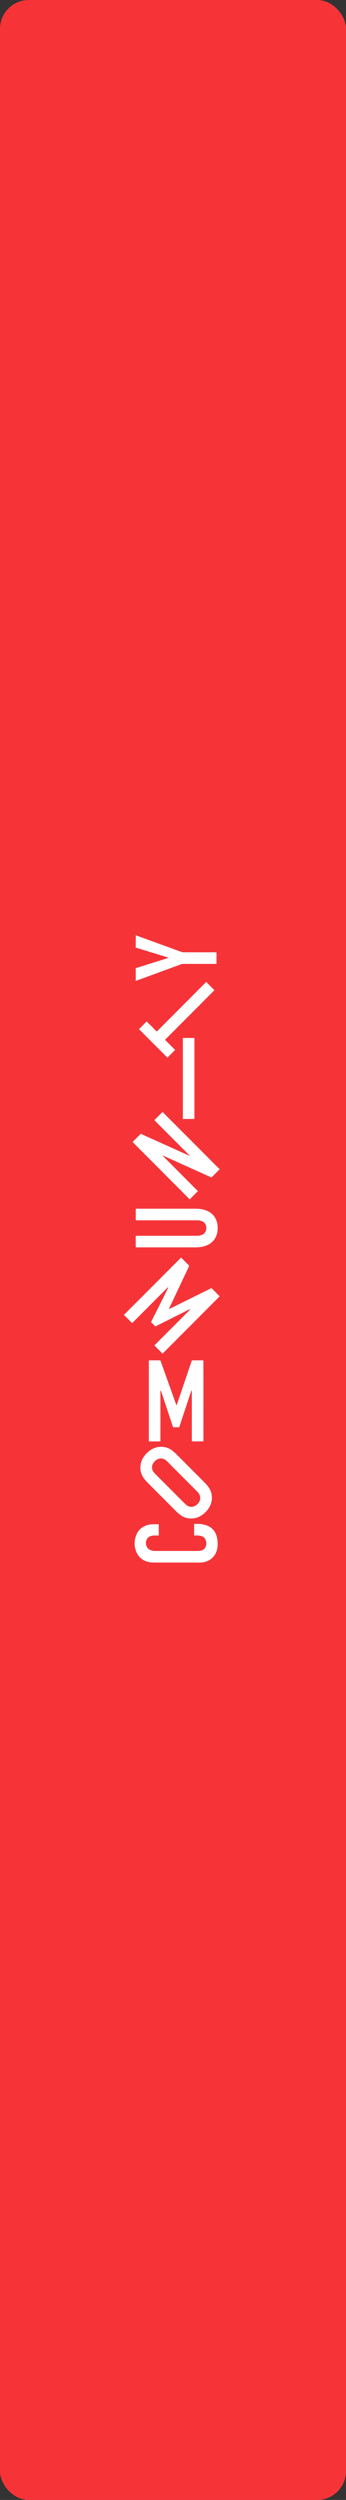 <?xml version="1.0" encoding="UTF-8"?> <svg xmlns="http://www.w3.org/2000/svg" width="120" height="866" viewBox="0 0 120 866" fill="none"><rect x="0" y="0" width="120" height="866" fill="#333333" stroke="none"/> <rect x="1" y="1" width="118" height="864" rx="9" fill="#F63438" stroke="#F63438" stroke-width="2"></rect> <g clip-path="url(#clip0_147_554)"> <path d="M43 455.489L43 455.462C49.611 448.859 56.213 442.248 62.806 435.628C63.751 436.579 64.699 437.528 65.642 438.481C63.318 443.375 61.002 448.274 58.696 453.177C58.593 453.289 58.66 453.499 58.818 453.39C63.661 450.994 68.505 448.598 73.349 446.203C73.874 446.728 74.399 447.253 74.924 447.778C75.342 448.196 75.726 448.646 76.178 449.022L76.178 449.052C69.592 455.682 62.992 462.301 56.378 468.911C55.434 467.958 54.487 467.011 53.537 466.069C57.664 461.93 61.793 457.793 65.924 453.658L65.811 453.506C61.836 455.499 57.872 457.505 53.89 459.492C53.389 458.985 52.887 458.483 52.379 457.979C54.361 454.046 56.333 450.107 58.294 446.163C58.41 446.071 58.259 445.867 58.166 445.977C54.051 450.093 49.939 454.212 45.83 458.336C44.88 457.391 43.949 456.43 43 455.489Z" fill="white"></path> <path d="M52.728 402.356C50.478 400.1 48.222 397.856 45.983 395.592C46.942 394.658 47.874 393.695 48.831 392.758C54.524 395.332 60.22 397.9 65.918 400.462C65.083 399.573 64.191 398.729 63.334 397.856C60.075 394.571 56.793 391.311 53.534 388.026C54.486 387.079 55.433 386.132 56.376 385.185C58.522 387.358 60.686 389.505 62.84 391.665C65.162 393.998 67.485 396.327 69.81 398.652C71.937 400.763 74.016 402.925 76.176 405.003L76.176 405.048C75.242 406.006 74.286 406.942 73.344 407.89C67.644 405.304 61.926 402.757 56.23 400.16C58.247 402.218 60.295 404.248 62.331 406.288C64.442 408.387 66.52 410.516 68.639 412.607C67.693 413.561 66.737 414.503 65.797 415.459C61.442 411.089 57.086 406.722 52.728 402.356Z" fill="white"></path> <path d="M47.236 537.468C46.584 535.861 46.51 534.079 47.026 532.423C47.389 531.244 48.013 530.092 49.02 529.344C50.228 528.449 51.699 527.982 53.202 528.016C53.82 528.016 54.438 528.016 55.055 528.016L55.055 531.909C54.49 531.909 53.926 531.902 53.362 531.909C52.526 531.95 51.619 532.22 51.105 532.928C50.291 534.047 50.487 535.841 51.635 536.665C52.274 537.134 53.092 537.257 53.867 537.26C58.658 537.26 63.45 537.26 68.241 537.26C68.771 537.26 69.314 537.269 69.829 537.108C70.423 536.935 70.927 536.539 71.236 536.004C71.57 535.419 71.618 534.715 71.504 534.063C71.372 533.344 70.981 532.616 70.299 532.289C69.379 531.838 68.323 531.91 67.327 531.906C67.327 530.569 67.333 529.232 67.327 527.89C68.162 527.895 69.004 527.854 69.834 527.973C71.276 528.158 72.744 528.675 73.778 529.737C74.78 530.767 75.267 532.196 75.426 533.602C75.577 534.986 75.503 536.431 74.958 537.729C74.644 538.478 74.174 539.151 73.579 539.704C72.984 540.257 72.278 540.676 71.508 540.934C70.89 541.143 70.24 541.214 69.595 541.28L53.159 541.28C52.156 541.231 51.147 541.087 50.229 540.669C48.853 540.063 47.785 538.858 47.236 537.468Z" fill="white"></path> <path d="M47.072 432.097C47.072 430.76 47.079 429.422 47.072 428.085C54.072 428.07 61.072 428.085 68.071 428.079C68.976 428.104 69.947 427.966 70.675 427.387C71.672 426.604 71.82 425.055 71.198 423.997C70.639 423.087 69.508 422.733 68.492 422.724C61.353 422.724 54.215 422.724 47.077 422.724C47.082 421.387 47.068 420.042 47.084 418.7C54.108 418.711 61.133 418.7 68.158 418.706C69.87 418.747 71.646 419.11 73.055 420.132C74.211 420.968 74.999 422.249 75.303 423.633C75.637 425.176 75.553 426.838 74.933 428.301C74.431 429.478 73.548 430.452 72.425 431.066C70.981 431.867 69.293 432.109 67.662 432.097C60.797 432.096 53.934 432.096 47.072 432.097Z" fill="white"></path> <path d="M47.074 339.808L47.074 335.378C50.793 334.208 54.512 333.041 58.231 331.875C58.219 331.756 58.188 331.624 58.039 331.611C54.384 330.494 50.732 329.367 47.076 328.256C47.076 326.835 47.066 325.414 47.109 323.998L47.22 323.998C47.585 324.215 48.008 324.304 48.398 324.466C51.546 325.609 54.694 326.754 57.841 327.9C59.664 328.552 61.476 329.243 63.307 329.872C67.235 329.903 71.162 329.876 75.09 329.884C75.085 331.225 75.085 332.565 75.09 333.903C71.358 333.903 67.625 333.903 63.892 333.903C63.587 333.913 63.269 333.86 62.978 333.975C57.678 335.923 52.376 337.867 47.074 339.808Z" fill="white"></path> <path d="M51.243 359.548C50.236 358.527 49.223 357.513 48.204 356.506C49.094 355.617 49.987 354.732 50.861 353.832C52.045 354.992 53.211 356.172 54.379 357.342C60.096 351.619 65.809 345.893 71.519 340.164C72.473 341.105 73.41 342.063 74.367 343.005C70.802 346.6 67.227 350.185 63.642 353.759C61.509 355.909 59.368 358.052 57.219 360.188C58.389 361.358 59.554 362.542 60.737 363.698C59.832 364.58 58.966 365.5 58.063 366.379C55.796 364.094 53.508 361.832 51.243 359.548Z" fill="white"></path> <path d="M48.749 509.318C48.539 507.791 48.868 506.238 49.679 504.927C50.515 503.59 51.718 502.459 53.149 501.781C54.825 500.998 56.858 500.954 58.535 501.754C59.769 502.339 60.746 503.318 61.694 504.276C64.603 507.172 67.481 510.09 70.385 512.988C71.225 513.823 72.079 514.671 72.673 515.708C73.233 516.67 73.513 517.77 73.481 518.883C73.494 520.716 72.618 522.469 71.337 523.744C70.265 524.86 68.865 525.701 67.325 525.944C65.995 526.154 64.588 525.969 63.397 525.323C62.227 524.706 61.3 523.747 60.38 522.816C57.397 519.838 54.429 516.844 51.445 513.868C50.648 513.064 49.863 512.218 49.348 511.2C49.045 510.61 48.842 509.974 48.749 509.318V509.318ZM52.796 508.932C52.956 509.617 53.422 510.172 53.912 510.653C57.386 514.119 60.842 517.605 64.314 521.067C64.866 521.618 65.609 522.004 66.403 521.986C67.48 521.971 68.43 521.264 69.001 520.389C69.228 520.049 69.374 519.661 69.428 519.256C69.482 518.85 69.443 518.437 69.312 518.049C69.067 517.293 68.455 516.751 67.912 516.204C64.804 513.101 61.715 509.979 58.605 506.878C58.178 506.46 57.786 506.007 57.289 505.673C56.981 505.466 56.633 505.325 56.267 505.26C55.901 505.195 55.526 505.207 55.166 505.296C54.33 505.515 53.632 506.11 53.167 506.823C52.965 507.131 52.828 507.477 52.765 507.839C52.701 508.202 52.712 508.574 52.796 508.932Z" fill="white"></path> <path d="M51.619 499.316C51.625 489.956 51.625 480.596 51.619 471.236C52.956 471.236 54.293 471.236 55.63 471.236C57.446 476.322 59.26 481.408 61.072 486.494C61.111 486.586 61.156 486.82 61.297 486.695C63.061 481.546 64.784 476.383 66.546 471.234C67.877 471.234 69.207 471.246 70.537 471.229C70.565 480.589 70.537 489.949 70.551 499.309C69.214 499.309 67.877 499.303 66.535 499.309C66.524 493.445 66.549 487.58 66.523 481.717L66.35 481.769C64.937 485.99 63.556 490.207 62.153 494.425C61.443 494.425 60.732 494.419 60.026 494.425C58.836 490.849 57.651 487.273 56.468 483.696C56.24 483.052 56.06 482.389 55.8 481.756C55.757 481.756 55.673 481.75 55.633 481.748C55.642 487.603 55.642 493.458 55.633 499.313C54.297 499.316 52.958 499.316 51.619 499.316Z" fill="white"></path> <path d="M63.414 387.616C63.431 382.986 63.414 378.357 63.42 373.727C63.413 369.008 63.436 364.289 63.41 359.569C64.747 359.547 66.084 359.569 67.427 359.559C67.427 368.913 67.427 378.267 67.427 387.621C66.09 387.618 64.752 387.629 63.414 387.616Z" fill="white"></path> </g> <defs> <clipPath id="clip0_147_554"> <rect width="217.285" height="33.178" fill="white" transform="translate(43 541.285) rotate(-90)"></rect> </clipPath> </defs> </svg> 